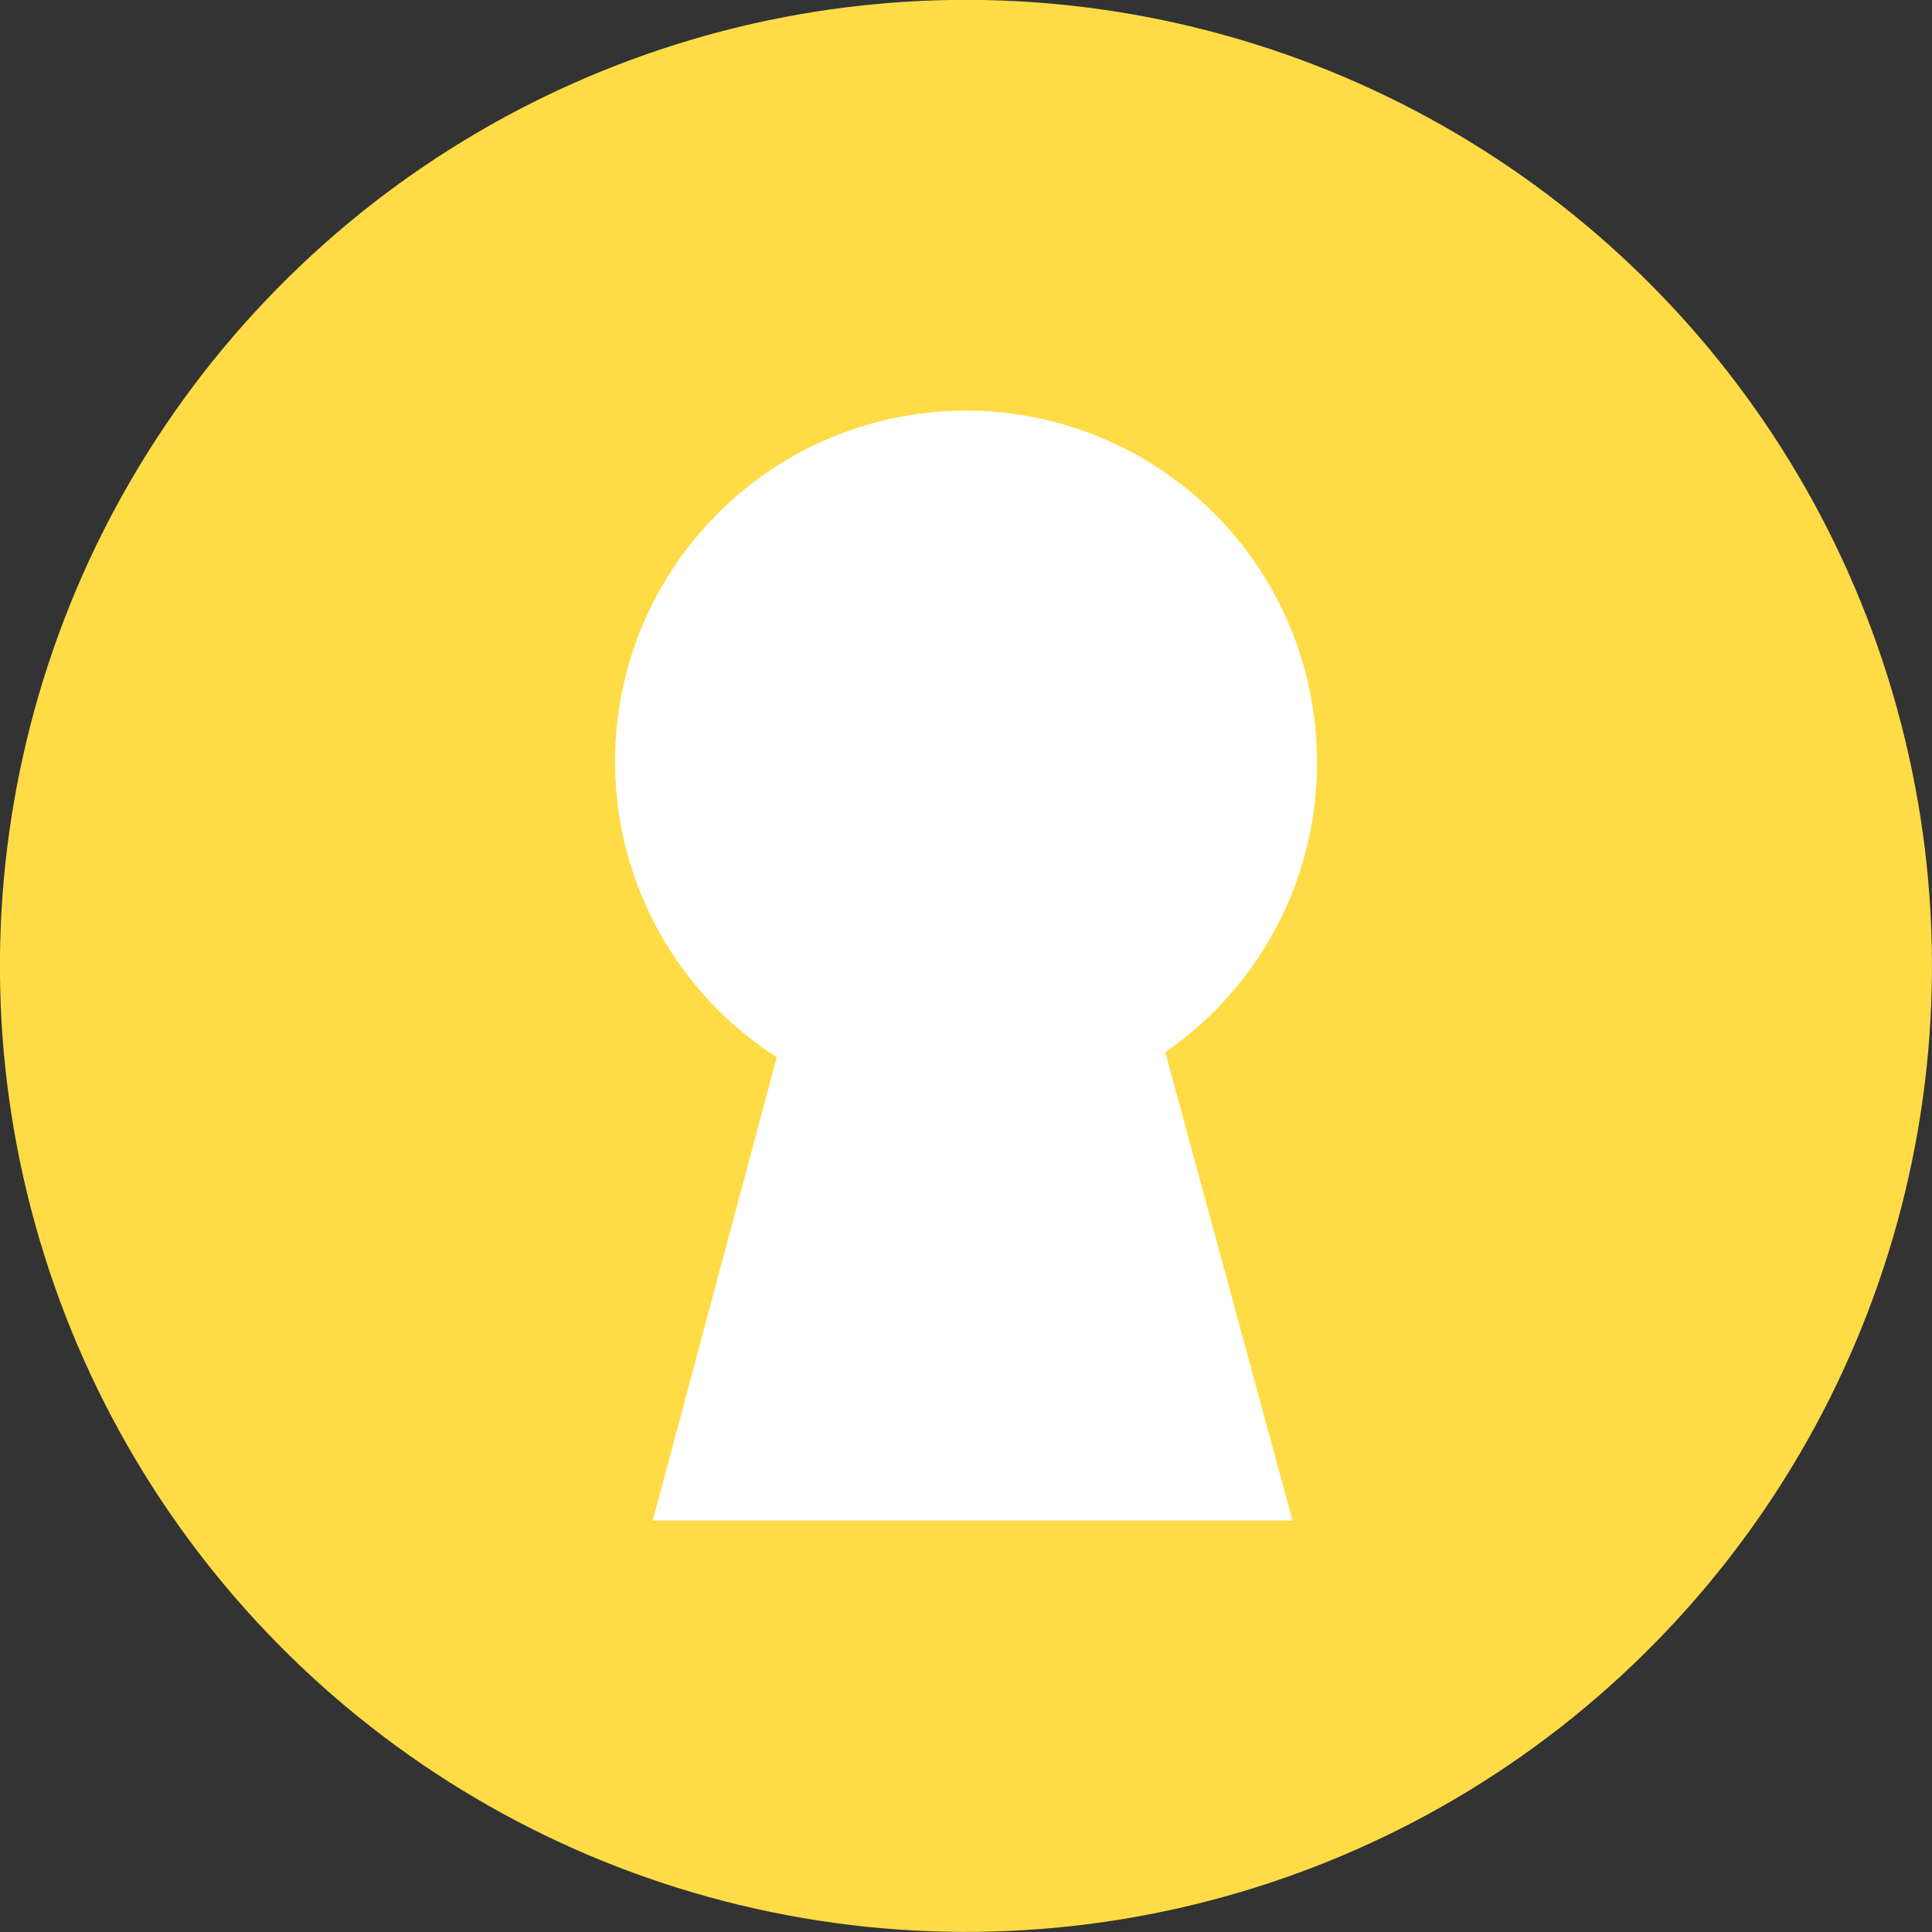 <svg xmlns="http://www.w3.org/2000/svg" viewBox="0 0 84.56 84.56"><rect x="0" y="0" width="84.56" height="84.56" fill="#333333" stroke="none"/><defs><style>.cls-1{fill:#ffdc46;}.cls-2{fill:#fff;}</style></defs><g id="Слой_2" data-name="Слой 2"><g id="OBJECTS"><circle class="cls-1" cx="42.28" cy="42.28" r="42.28" transform="translate(-8.72 73.49) rotate(-76.47)"/><path class="cls-2" d="M57.64,33.37A15.36,15.36,0,1,0,34,46.27L28.57,66.55h28L51,46.05A15.34,15.34,0,0,0,57.64,33.37Z"/></g></g></svg>